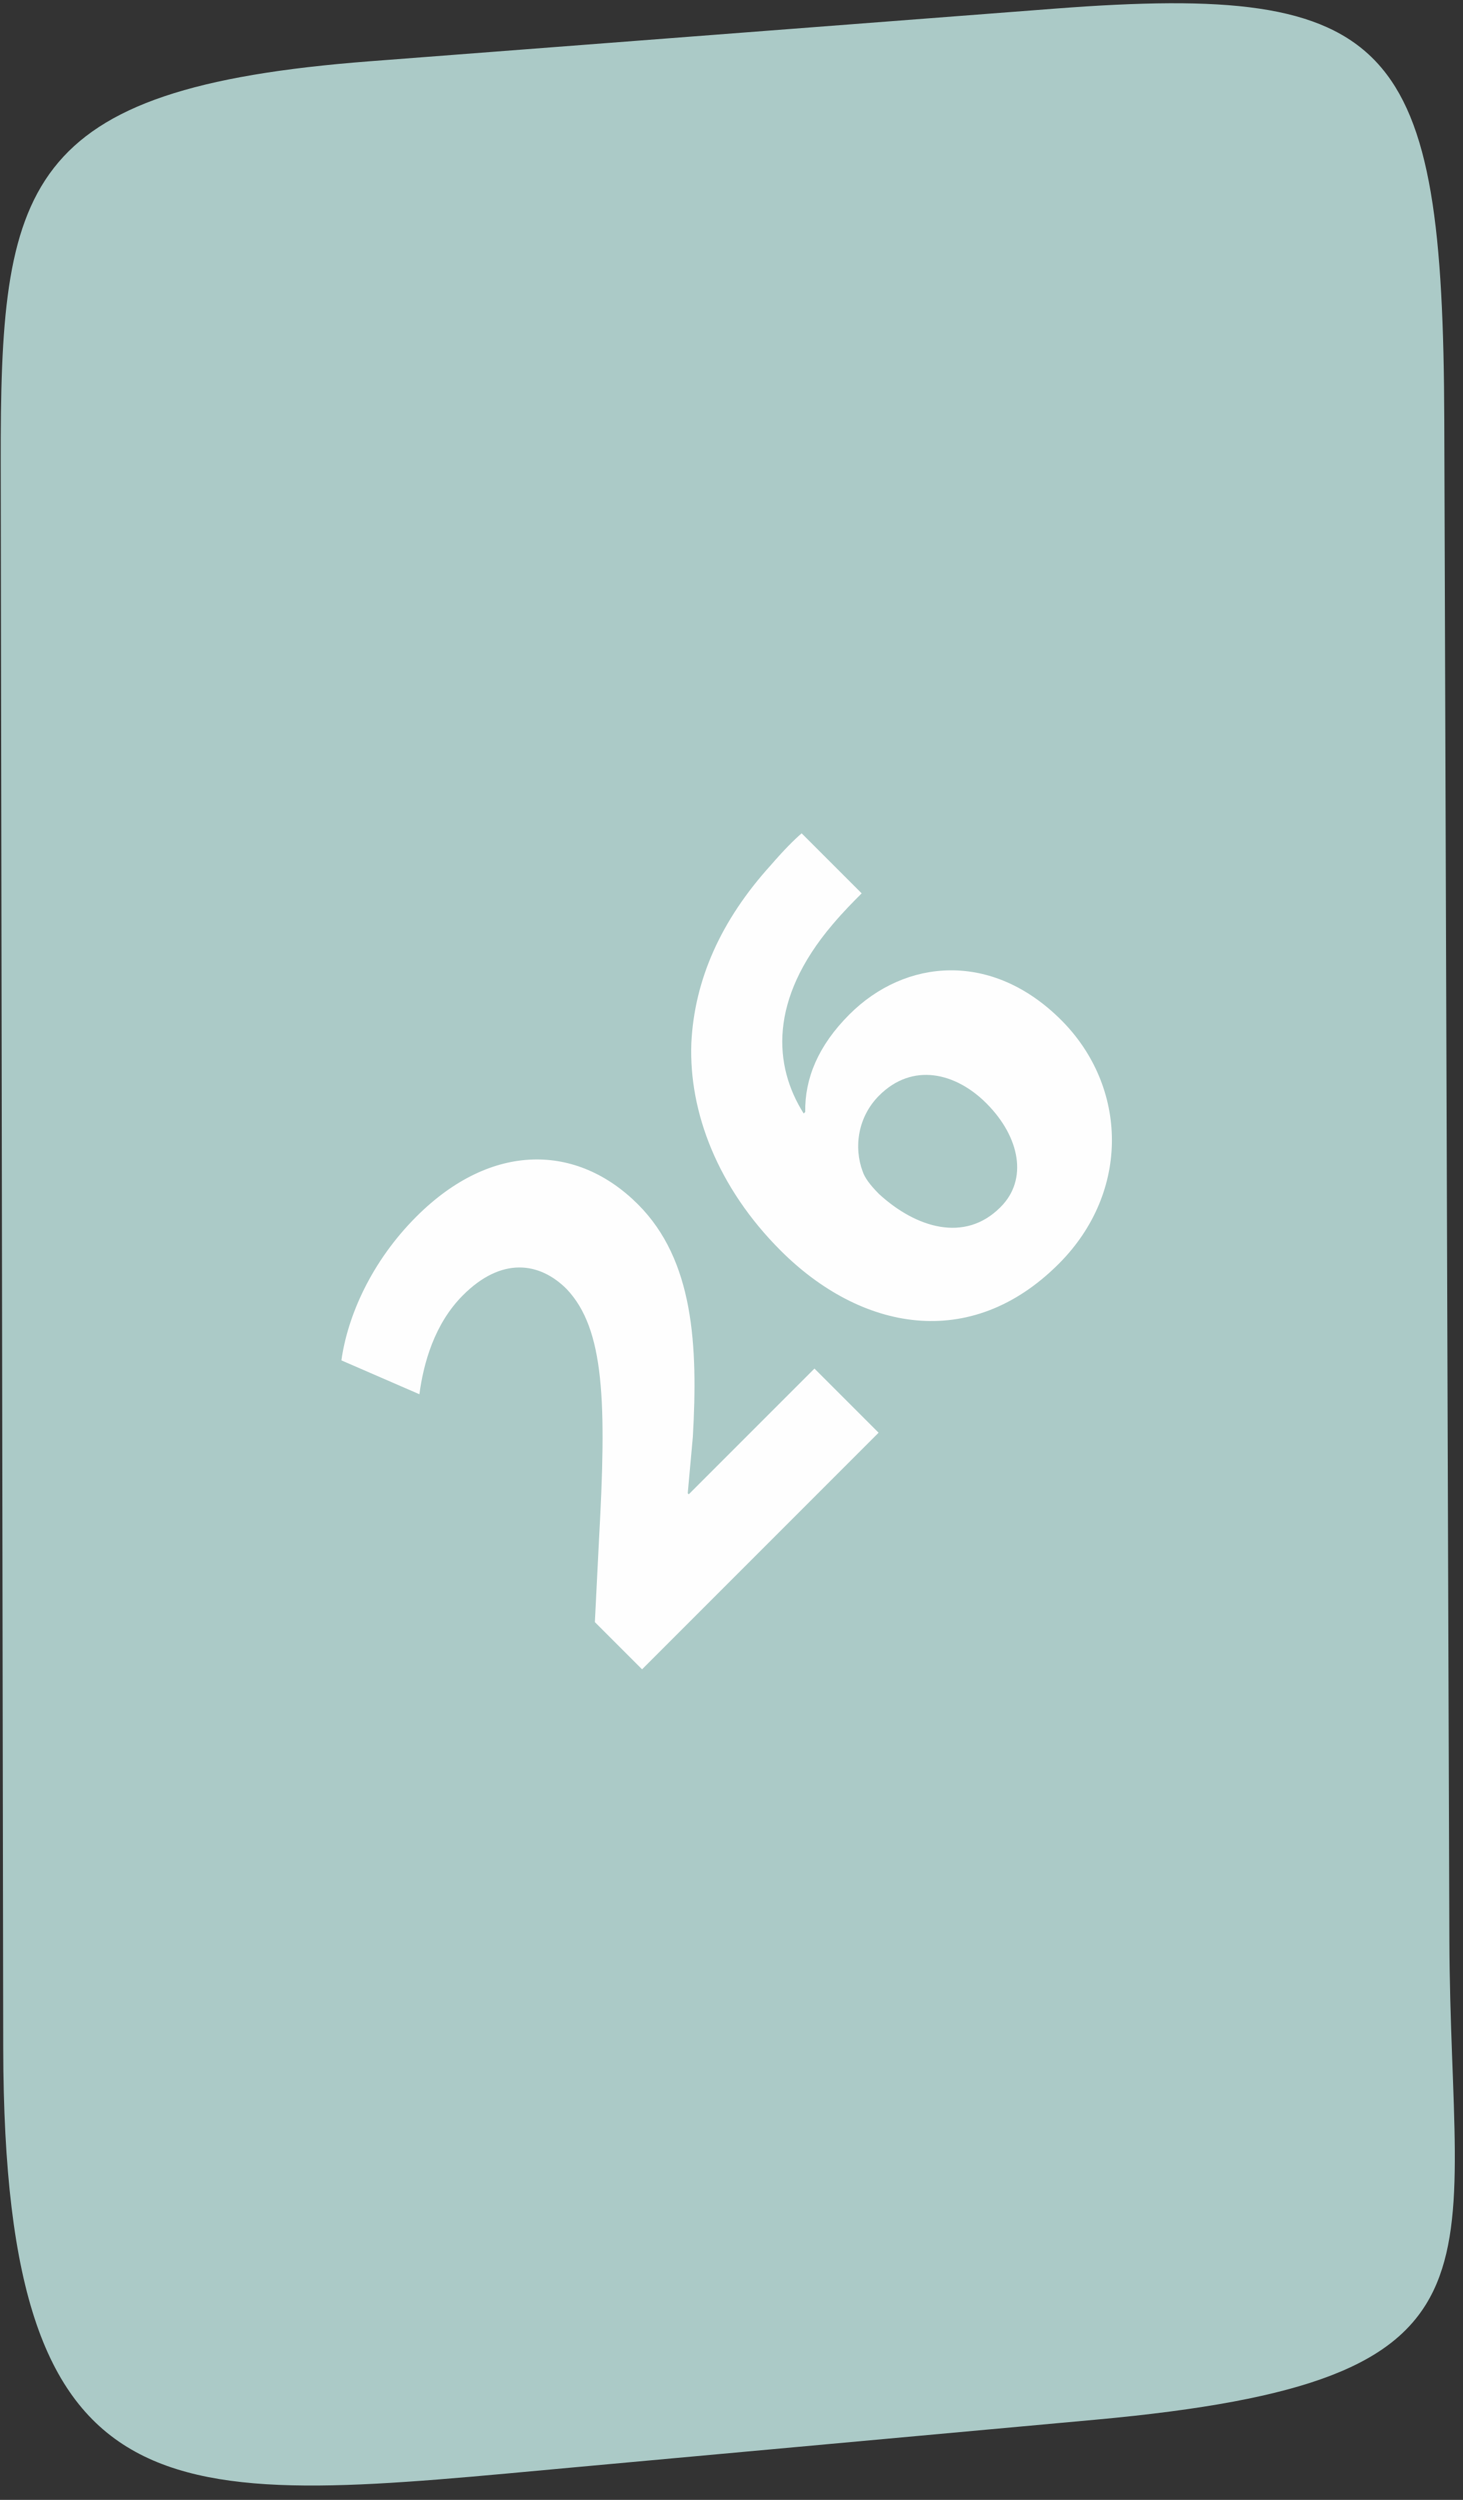 <?xml version="1.0" encoding="UTF-8"?> <svg xmlns="http://www.w3.org/2000/svg" width="48" height="82" viewBox="0 0 48 82" fill="none"><rect x="0" y="0" width="48" height="82" fill="#333333" stroke="none"/><path fill-rule="evenodd" clip-rule="evenodd" d="M47.553 63.637L47.386 13.803C47.345 1.348 45.778 -0.575 34.615 0.283L12.119 2.011C0.65 2.892 0.01 6.076 0.024 15.172L0.106 67.184C0.131 83.158 5.708 82.13 19.018 80.915L35.936 79.37C50.002 78.085 47.589 74.598 47.553 63.637Z" fill="#ABCAC7"></path><path d="M28.826 46.995L26.722 44.891L22.598 49.015L22.564 48.982L22.732 47.13C22.901 44.134 22.766 41.339 20.931 39.504C18.945 37.518 16.134 37.434 13.659 39.908C12.178 41.39 11.403 43.174 11.201 44.622L13.76 45.733C13.895 44.723 14.248 43.426 15.191 42.484C16.453 41.221 17.699 41.39 18.591 42.282C19.837 43.595 19.904 45.985 19.652 50.514L19.517 53.207L21.066 54.756L28.826 46.995ZM26.301 27.334C26.032 27.569 25.729 27.872 25.291 28.377C23.658 30.179 22.783 32.131 22.682 34.219C22.598 36.491 23.558 38.966 25.611 41.019C28.22 43.628 31.823 44.369 34.735 41.457C37.108 39.084 36.991 35.633 34.819 33.461C32.547 31.188 29.702 31.441 27.867 33.276C26.84 34.303 26.402 35.38 26.419 36.474L26.369 36.525C25.376 34.959 25.224 32.788 27.311 30.33C27.682 29.892 27.985 29.59 28.271 29.303L26.301 27.334ZM32.816 39.605C31.654 40.767 30.055 40.279 28.843 39.168C28.54 38.865 28.372 38.629 28.304 38.427C28.002 37.619 28.153 36.626 28.843 35.936C29.937 34.842 31.351 35.178 32.361 36.188C33.472 37.299 33.725 38.696 32.833 39.588L32.816 39.605Z" fill="#FEFEFE"></path></svg> 